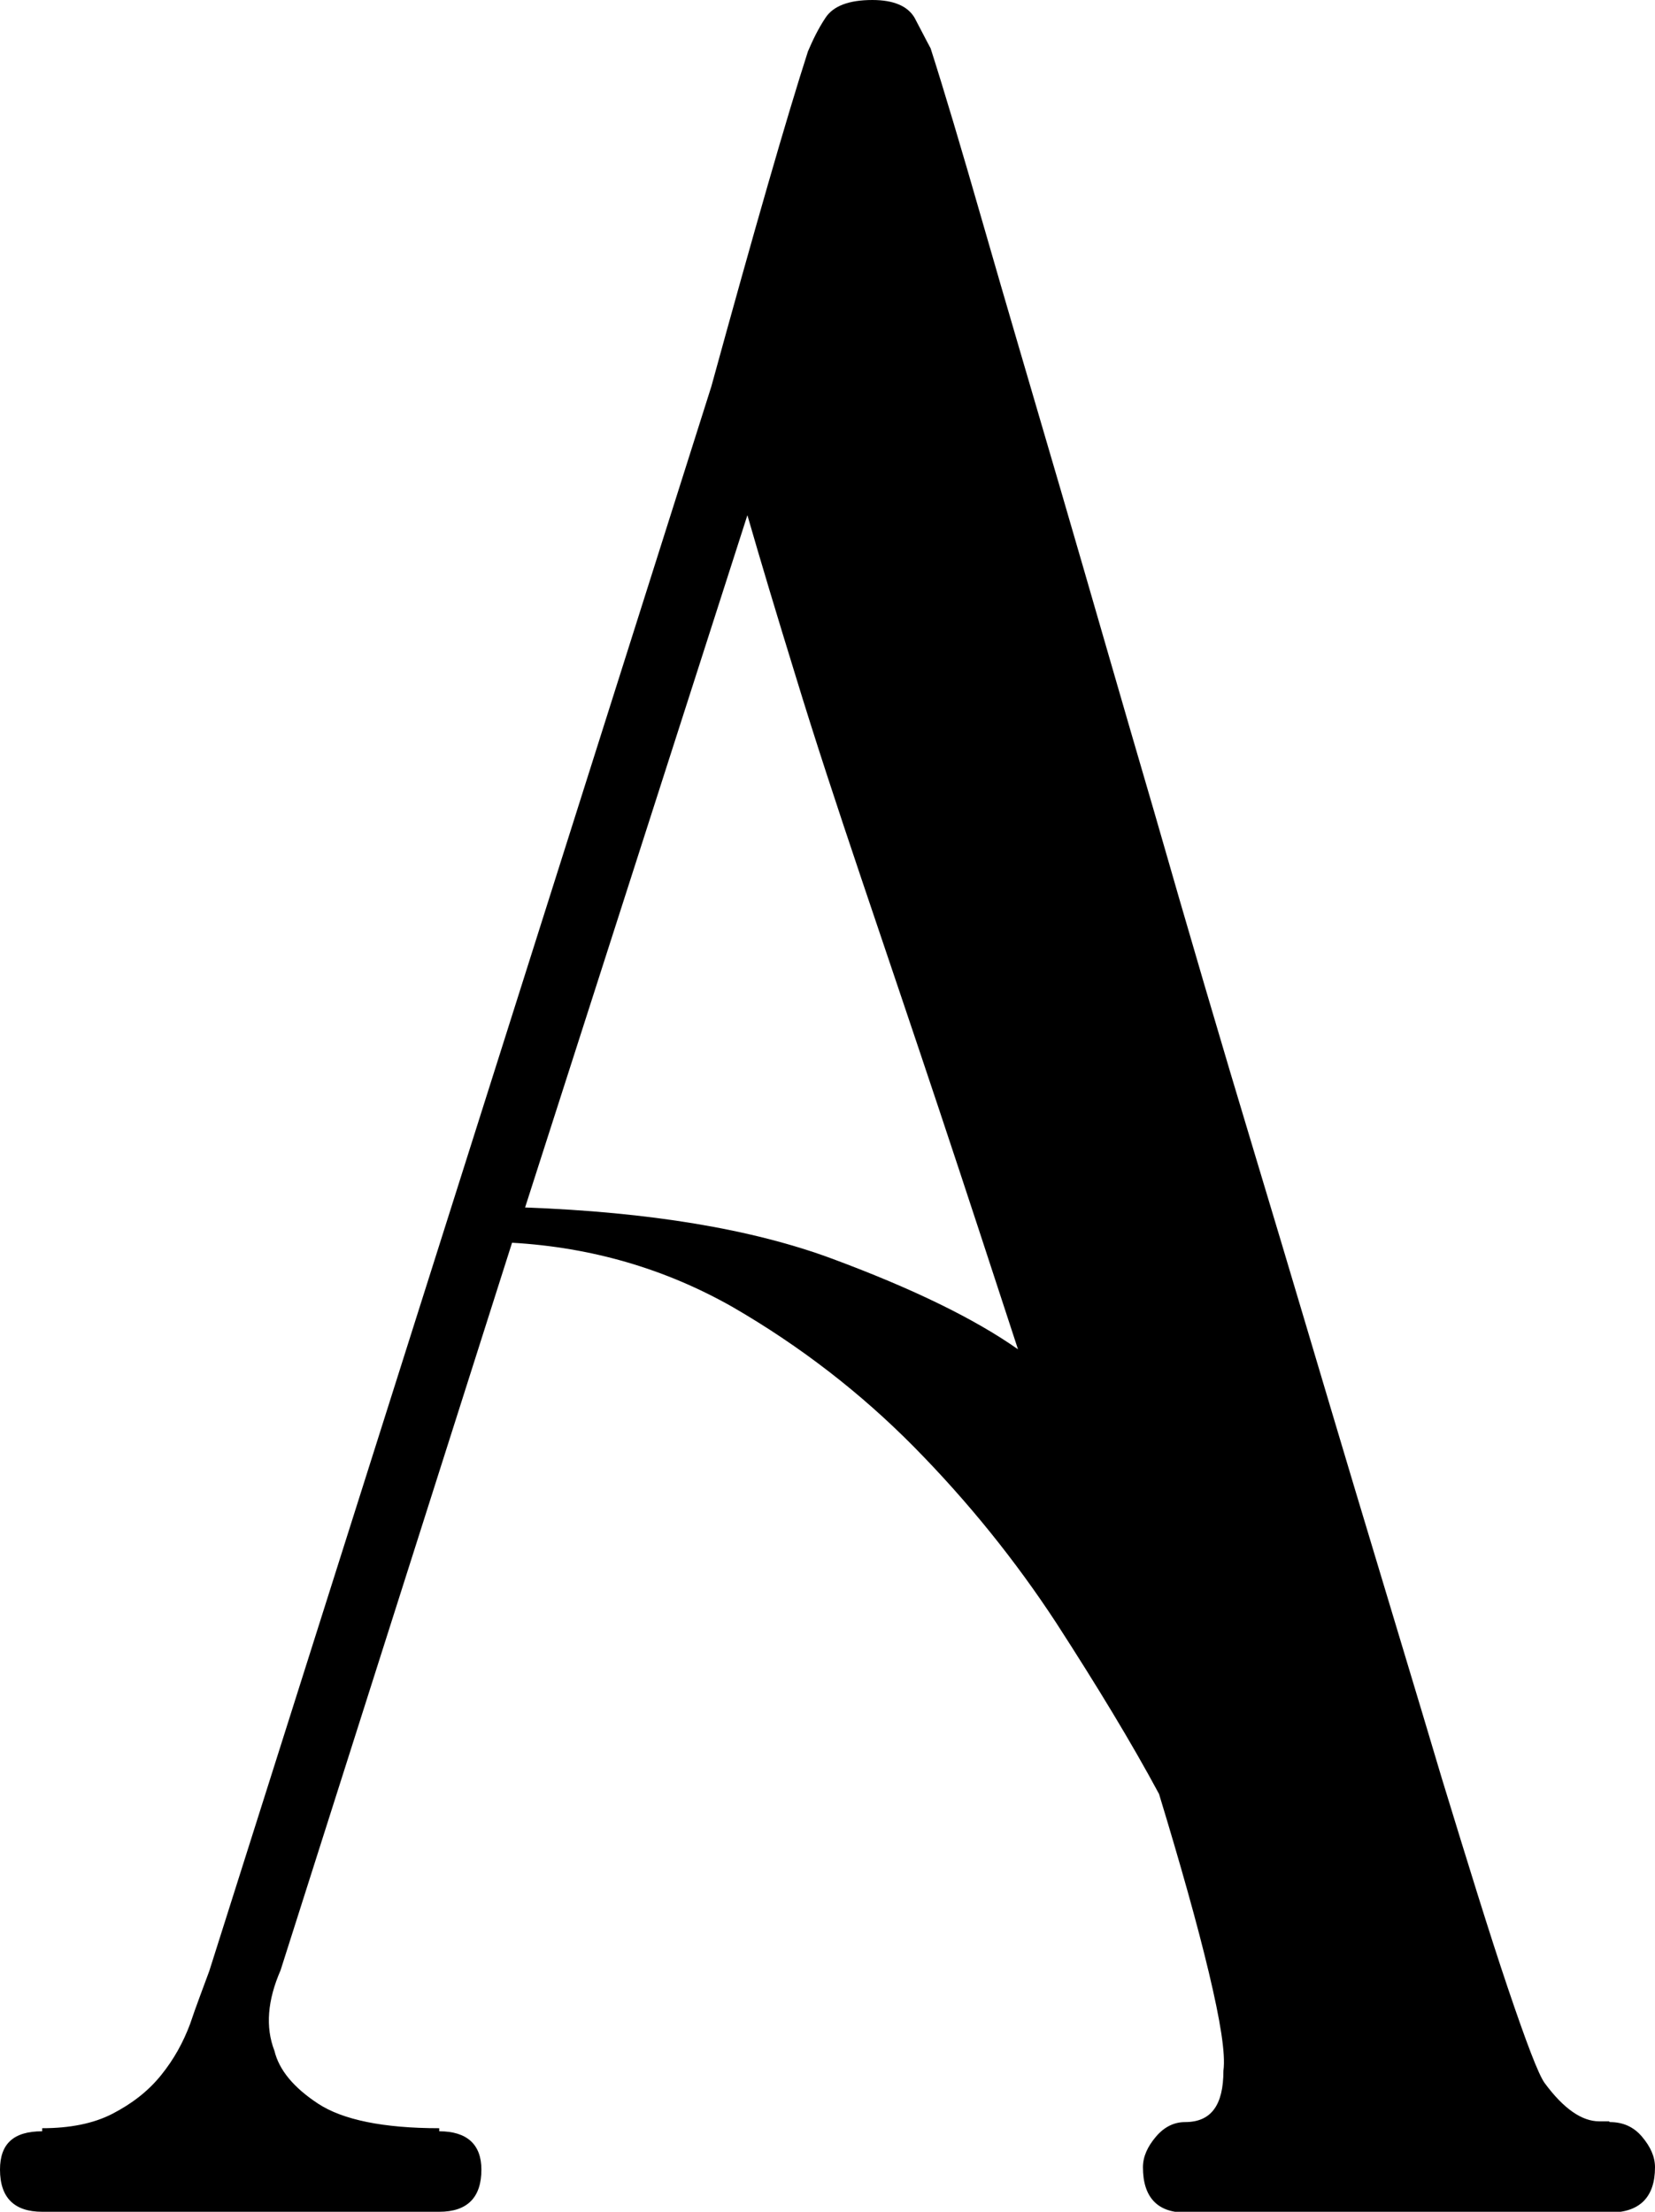 <?xml version="1.0" encoding="UTF-8"?> <svg xmlns="http://www.w3.org/2000/svg" data-name="レイヤー 2" viewBox="0 0 21.59 28.85"><path d="M21 27.68c.17 0 .31.06.42.19s.17.26.17.4c0 .39-.2.59-.59.59h-5.54c-.36 0-.55-.2-.55-.59 0-.14.06-.27.17-.4.11-.13.24-.19.38-.19.34 0 .5-.22.5-.67.03-.22-.04-.65-.19-1.28s-.37-1.41-.65-2.33c-.36-.67-.81-1.41-1.34-2.23-.53-.81-1.15-1.58-1.85-2.29-.7-.71-1.49-1.32-2.37-1.83-.88-.5-1.84-.78-2.88-.84L3.66 25.7c-.17.39-.2.74-.08 1.05.06.25.25.48.57.69.32.21.85.32 1.58.32v.04c.36 0 .55.17.55.5 0 .36-.18.55-.55.55H.55c-.36 0-.55-.18-.55-.55 0-.34.18-.5.55-.5v-.04c.36 0 .67-.06.92-.19s.46-.29.63-.5.29-.43.38-.67c.08-.24.17-.47.25-.69L9.28 5.04c.56-2.04.98-3.5 1.26-4.37.06-.14.13-.29.23-.44.1-.15.3-.23.61-.23.28 0 .46.08.55.23.08.15.15.29.21.4.17.53.4 1.3.69 2.31s.63 2.16 1.01 3.46.78 2.7 1.22 4.2c.43 1.5.87 3 1.32 4.49s.88 2.95 1.3 4.35c.42 1.4.8 2.65 1.13 3.76.34 1.11.62 2.02.86 2.73s.4 1.13.48 1.24c.25.34.49.5.71.5h.13ZM6.85 15.75c1.62.06 2.96.28 4.01.67 1.05.39 1.85.78 2.42 1.18-.34-1.04-.68-2.08-1.03-3.13-.35-1.05-.69-2.05-1.01-3-.32-.95-.61-1.83-.86-2.65-.25-.81-.46-1.51-.63-2.1l-2.9 9.03Z" data-name="レイヤー 3"></path></svg> 